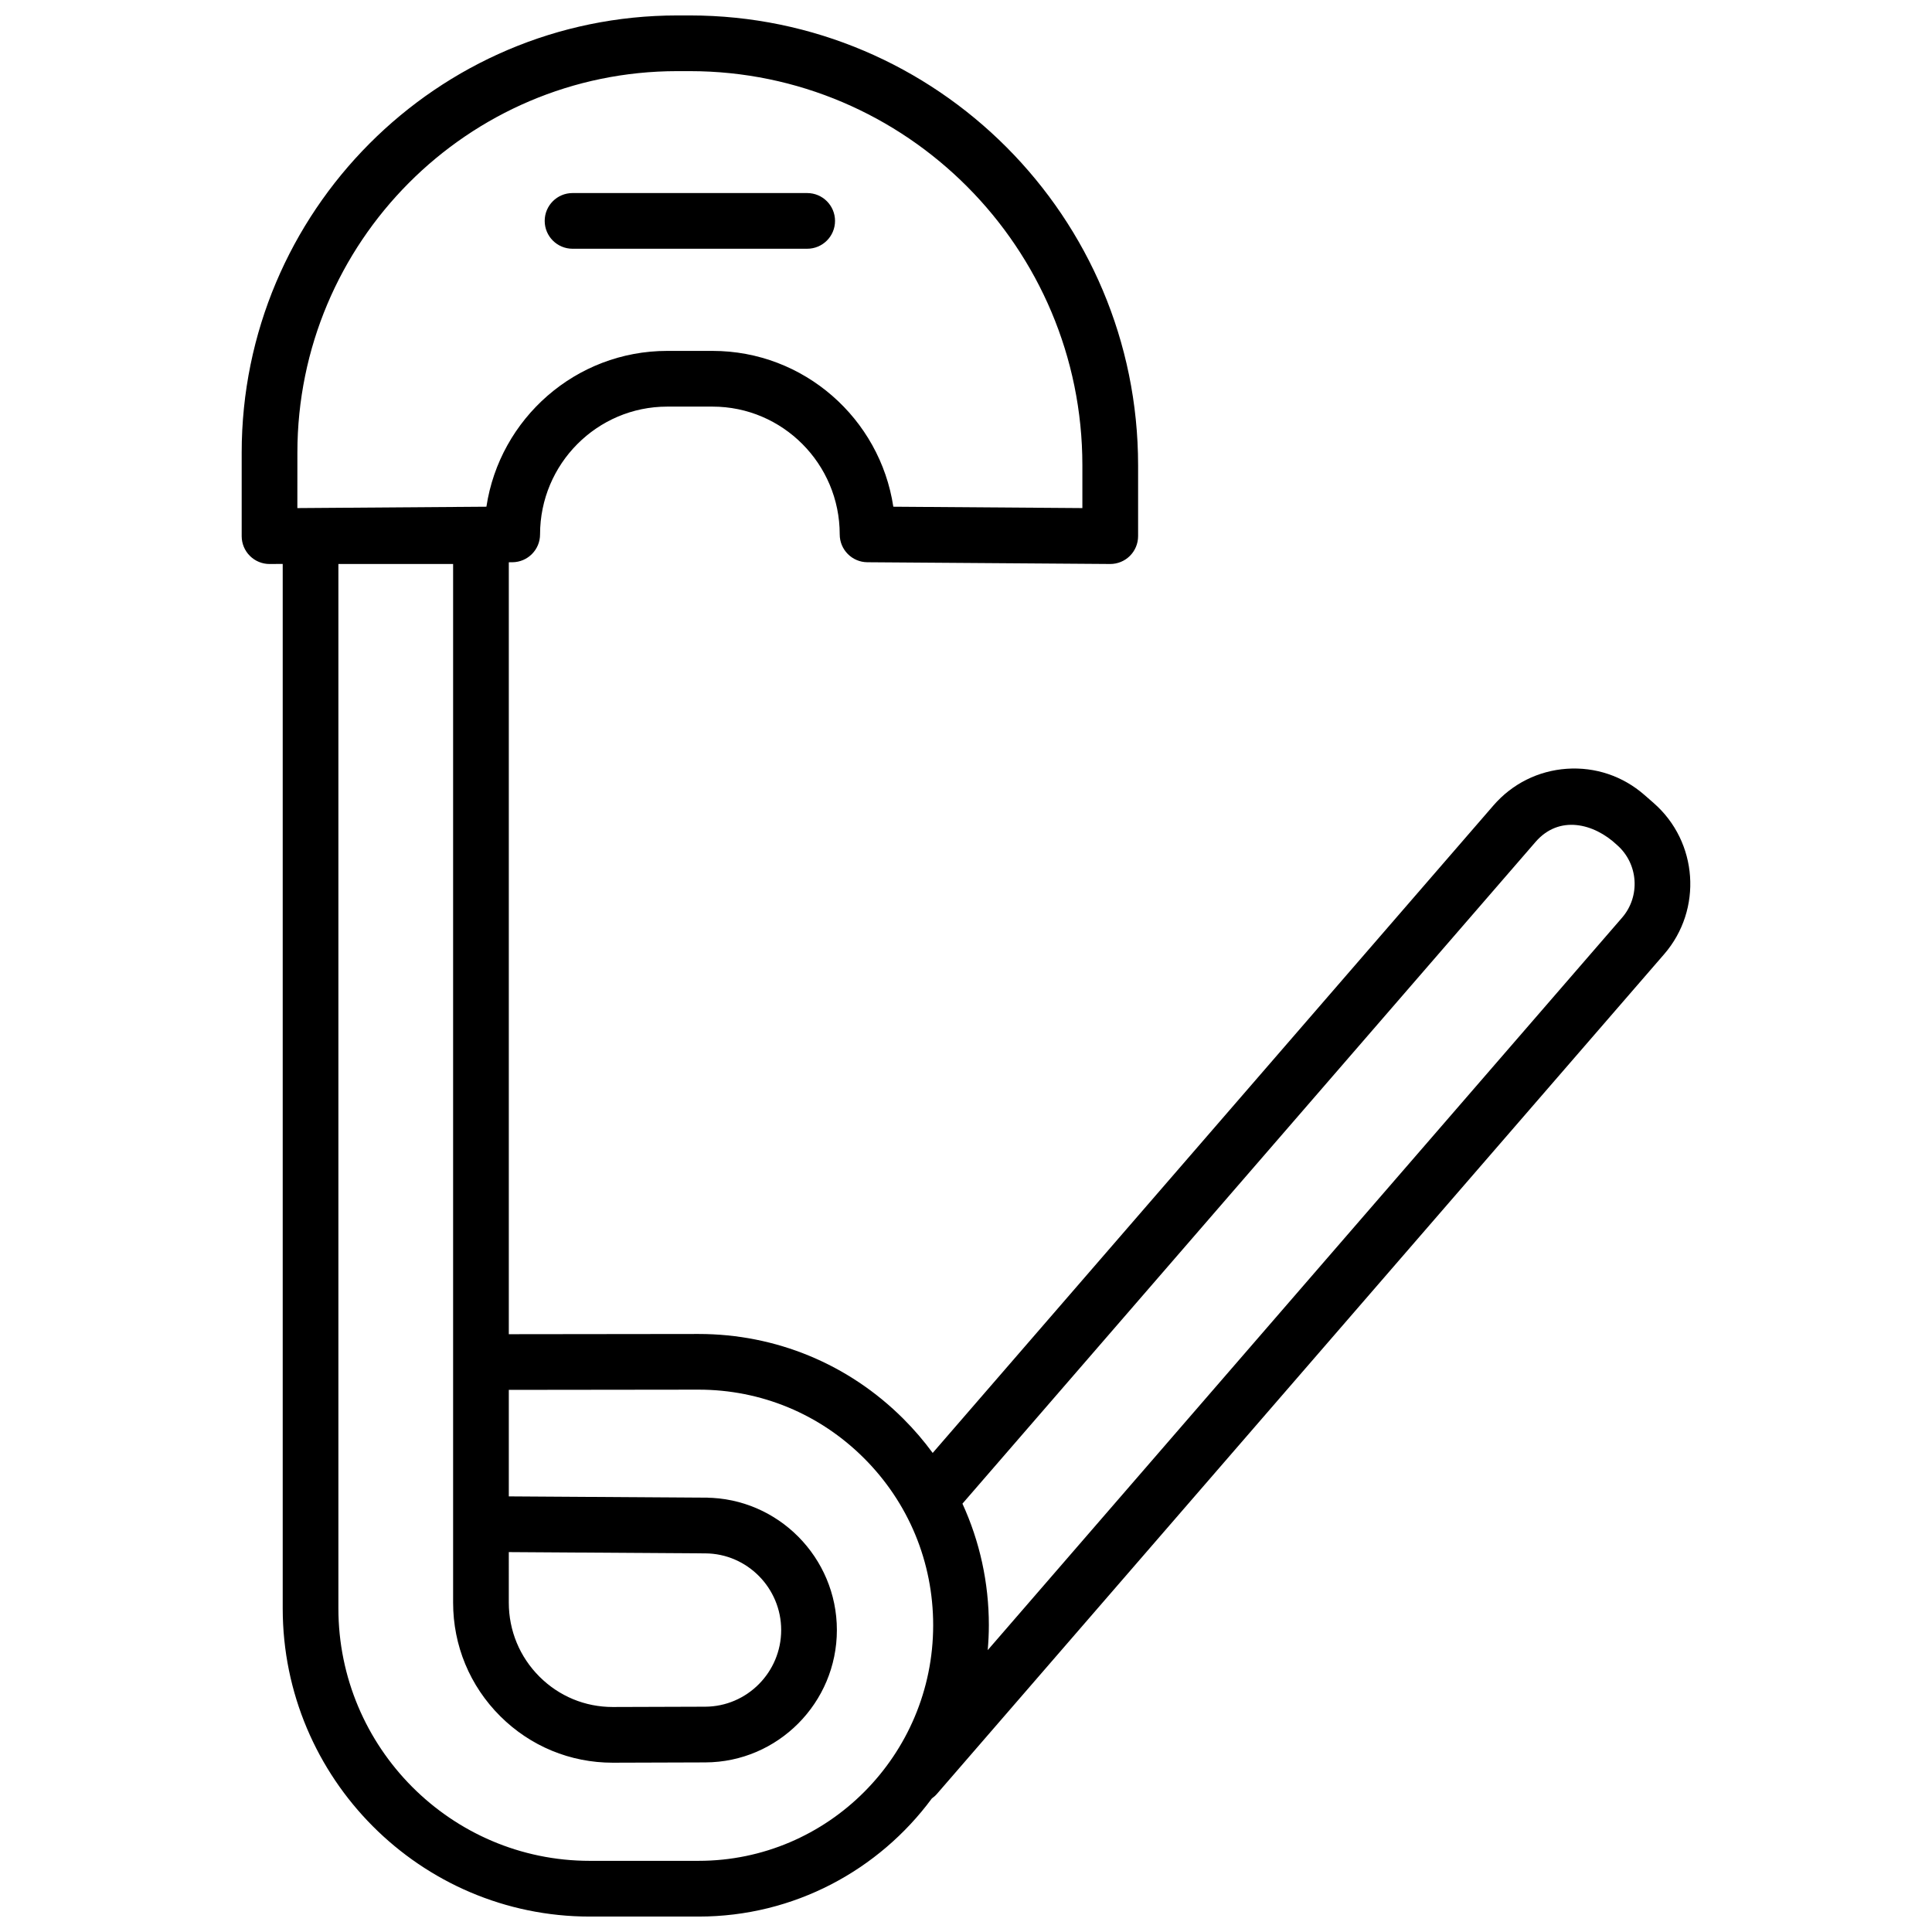 <?xml version="1.0" encoding="UTF-8"?>
<!-- The Best Svg Icon site in the world: iconSvg.co, Visit us! https://iconsvg.co -->
<svg width="800px" height="800px" version="1.1" viewBox="144 144 512 512" xmlns="http://www.w3.org/2000/svg">
 <defs>
  <clipPath id="a">
   <path d="m208 148.09h384v503.81h-384z"/>
  </clipPath>
 </defs>
 <g clip-path="url(#a)">
  <path d="m582.23 356.8-2.469-2.156c-5.711-4.984-13.008-7.438-20.562-6.91-7.555 0.527-14.449 3.977-19.418 9.711l-148.61 171.6c-2.336-3.18-4.922-6.207-7.766-9.047-14.516-14.5-33.777-22.48-54.258-22.48h-0.09l-50.219 0.059v-204.57l0.953-0.008c4.055-0.031 7.328-3.324 7.328-7.379 0-18.672 15.117-33.863 33.699-33.863h12.016c18.582 0 33.699 15.191 33.699 33.863 0 4.055 3.273 7.352 7.328 7.379l64.312 0.465h0.055c1.949 0 3.816-0.77 5.199-2.144 1.395-1.387 2.18-3.269 2.18-5.238v-18.77c-0.004-65.738-53.289-119.22-118.78-119.22h-3.34c-63.648 0-115.43 51.977-115.44 115.86v22.133c0 1.969 0.785 3.852 2.18 5.238 1.383 1.375 3.254 2.144 5.199 2.144h0.055l3.438-0.023v276.79c0 45.035 36.508 81.676 81.379 81.676h28.848c25.305 0 47.789-12.332 61.812-31.316 0.488-0.34 0.945-0.738 1.352-1.211l192.71-222.52c10.23-11.812 8.98-29.781-2.789-40.055zm-359.42-92.848c0-55.75 45.164-101.1 100.67-101.1h3.34c57.355 0 104.02 46.863 104.02 104.46v11.336l-50.102-0.363c-3.531-23.348-23.672-41.293-47.91-41.293h-12.016c-24.238 0-44.379 17.945-47.91 41.293l-50.102 0.363zm56.027 291.37 52.105 0.34c11.07 0.07 20.078 9.188 20.078 20.316 0 11.168-9.035 20.281-20.145 20.316l-24.426 0.078h-0.09c-7.309 0-14.188-2.848-19.379-8.023-5.25-5.234-8.145-12.211-8.145-19.645zm50.309 81.82h-28.848c-36.734 0-66.621-30.02-66.621-66.914v-276.77h30.402v275.25c0 11.383 4.434 22.074 12.484 30.098 7.981 7.953 18.555 12.328 29.797 12.328h0.141l24.426-0.078c19.219-0.062 34.855-15.797 34.855-35.078 0-19.219-15.586-34.953-34.742-35.078l-52.199-0.34v-28.227l50.238-0.059h0.07c16.535 0 32.098 6.449 43.824 18.164 11.82 11.805 18.328 27.527 18.328 44.27-0.004 34.426-27.887 62.434-62.156 62.434zm244.72-249.95-168.11 194.11c0.184-2.172 0.301-4.367 0.301-6.586 0-11.316-2.426-22.254-7-32.23l151.88-175.37c6.223-7.184 15.418-5 21.586 0.812 5.66 4.938 6.262 13.586 1.34 19.27z"/>
 </g>
 <path d="m295.73 209.92h62.184c4.078 0 7.379-3.305 7.379-7.379s-3.305-7.379-7.379-7.379h-62.184c-4.078 0-7.379 3.305-7.379 7.379s3.305 7.379 7.379 7.379z"/>
</svg>